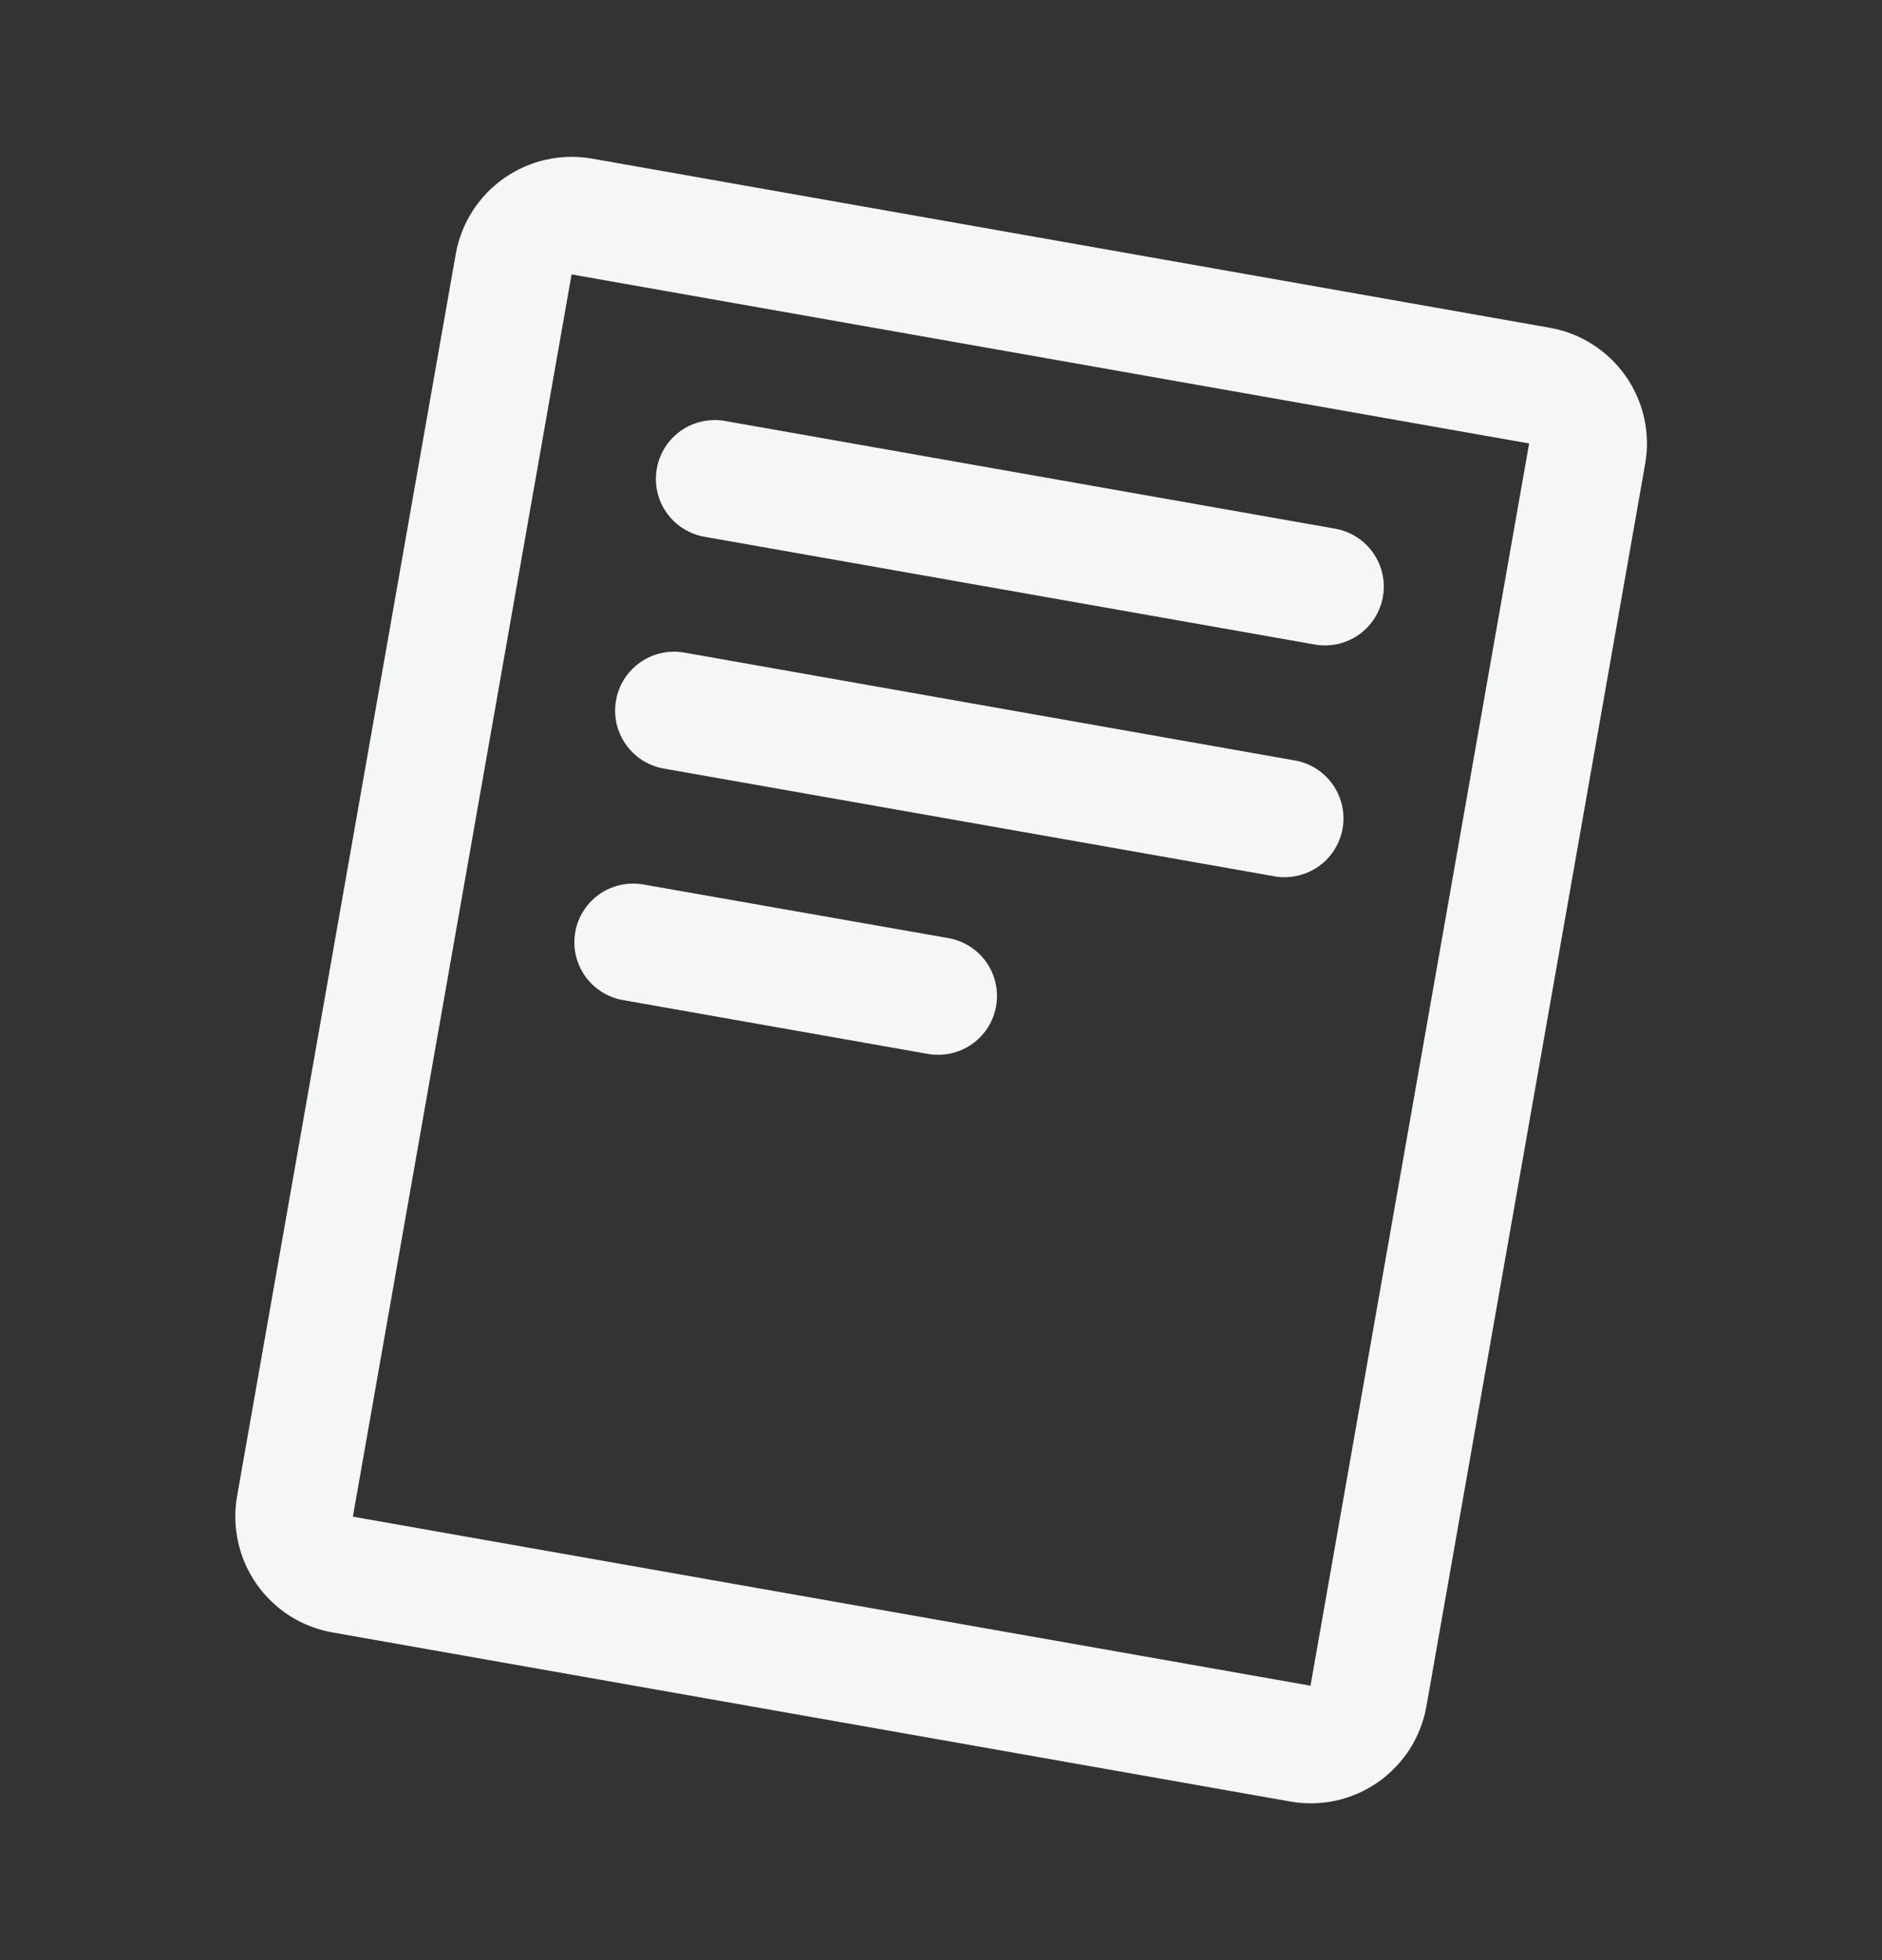 <svg width="24" height="25" viewBox="0 0 24 25" fill="none" xmlns="http://www.w3.org/2000/svg">
<rect x="0" y="0" width="24" height="25" fill="#333333" stroke="none"/>
<path d="M19.761 4.18L7.55 2.023C7.158 1.954 6.755 2.044 6.429 2.272C6.103 2.5 5.881 2.849 5.812 3.24L3.023 19.084C2.989 19.278 2.994 19.477 3.037 19.669C3.079 19.862 3.16 20.044 3.273 20.205C3.386 20.366 3.53 20.504 3.696 20.61C3.862 20.715 4.048 20.787 4.242 20.821L16.453 22.977C16.647 23.012 16.846 23.007 17.039 22.965C17.231 22.922 17.413 22.842 17.575 22.729C17.736 22.615 17.874 22.471 17.98 22.305C18.085 22.139 18.157 21.953 18.191 21.759L20.98 5.915C21.049 5.523 20.959 5.12 20.73 4.795C20.501 4.469 20.152 4.248 19.761 4.18ZM16.712 21.5L4.5 19.344L7.289 3.5L19.5 5.656L16.712 21.5ZM8.376 5.977C8.41 5.781 8.521 5.607 8.684 5.493C8.847 5.379 9.049 5.335 9.245 5.369L17.026 6.743C17.211 6.775 17.377 6.876 17.491 7.025C17.606 7.174 17.66 7.36 17.644 7.547C17.627 7.734 17.541 7.908 17.403 8.035C17.264 8.162 17.083 8.232 16.896 8.232C16.852 8.232 16.808 8.228 16.764 8.22L8.983 6.846C8.787 6.811 8.613 6.7 8.499 6.537C8.385 6.374 8.341 6.173 8.376 5.977ZM7.856 8.932C7.873 8.835 7.909 8.742 7.962 8.659C8.015 8.576 8.084 8.504 8.165 8.448C8.245 8.391 8.336 8.351 8.433 8.33C8.529 8.308 8.628 8.306 8.725 8.323L16.506 9.698C16.693 9.729 16.86 9.829 16.976 9.979C17.091 10.128 17.146 10.315 17.13 10.503C17.113 10.691 17.026 10.866 16.887 10.993C16.747 11.12 16.564 11.189 16.375 11.188C16.331 11.188 16.287 11.184 16.243 11.175L8.462 9.802C8.266 9.767 8.093 9.655 7.979 9.492C7.865 9.329 7.821 9.128 7.856 8.932ZM7.336 11.886C7.371 11.691 7.483 11.517 7.645 11.404C7.808 11.291 8.01 11.247 8.205 11.281L12.094 11.965C12.278 11.997 12.444 12.098 12.559 12.246C12.673 12.395 12.728 12.581 12.711 12.768C12.695 12.955 12.61 13.129 12.471 13.256C12.333 13.383 12.152 13.453 11.964 13.453C11.92 13.453 11.876 13.45 11.833 13.442L7.942 12.755C7.747 12.72 7.573 12.609 7.459 12.446C7.346 12.283 7.301 12.082 7.336 11.886Z" fill="#F5F6F6"/>
</svg>
